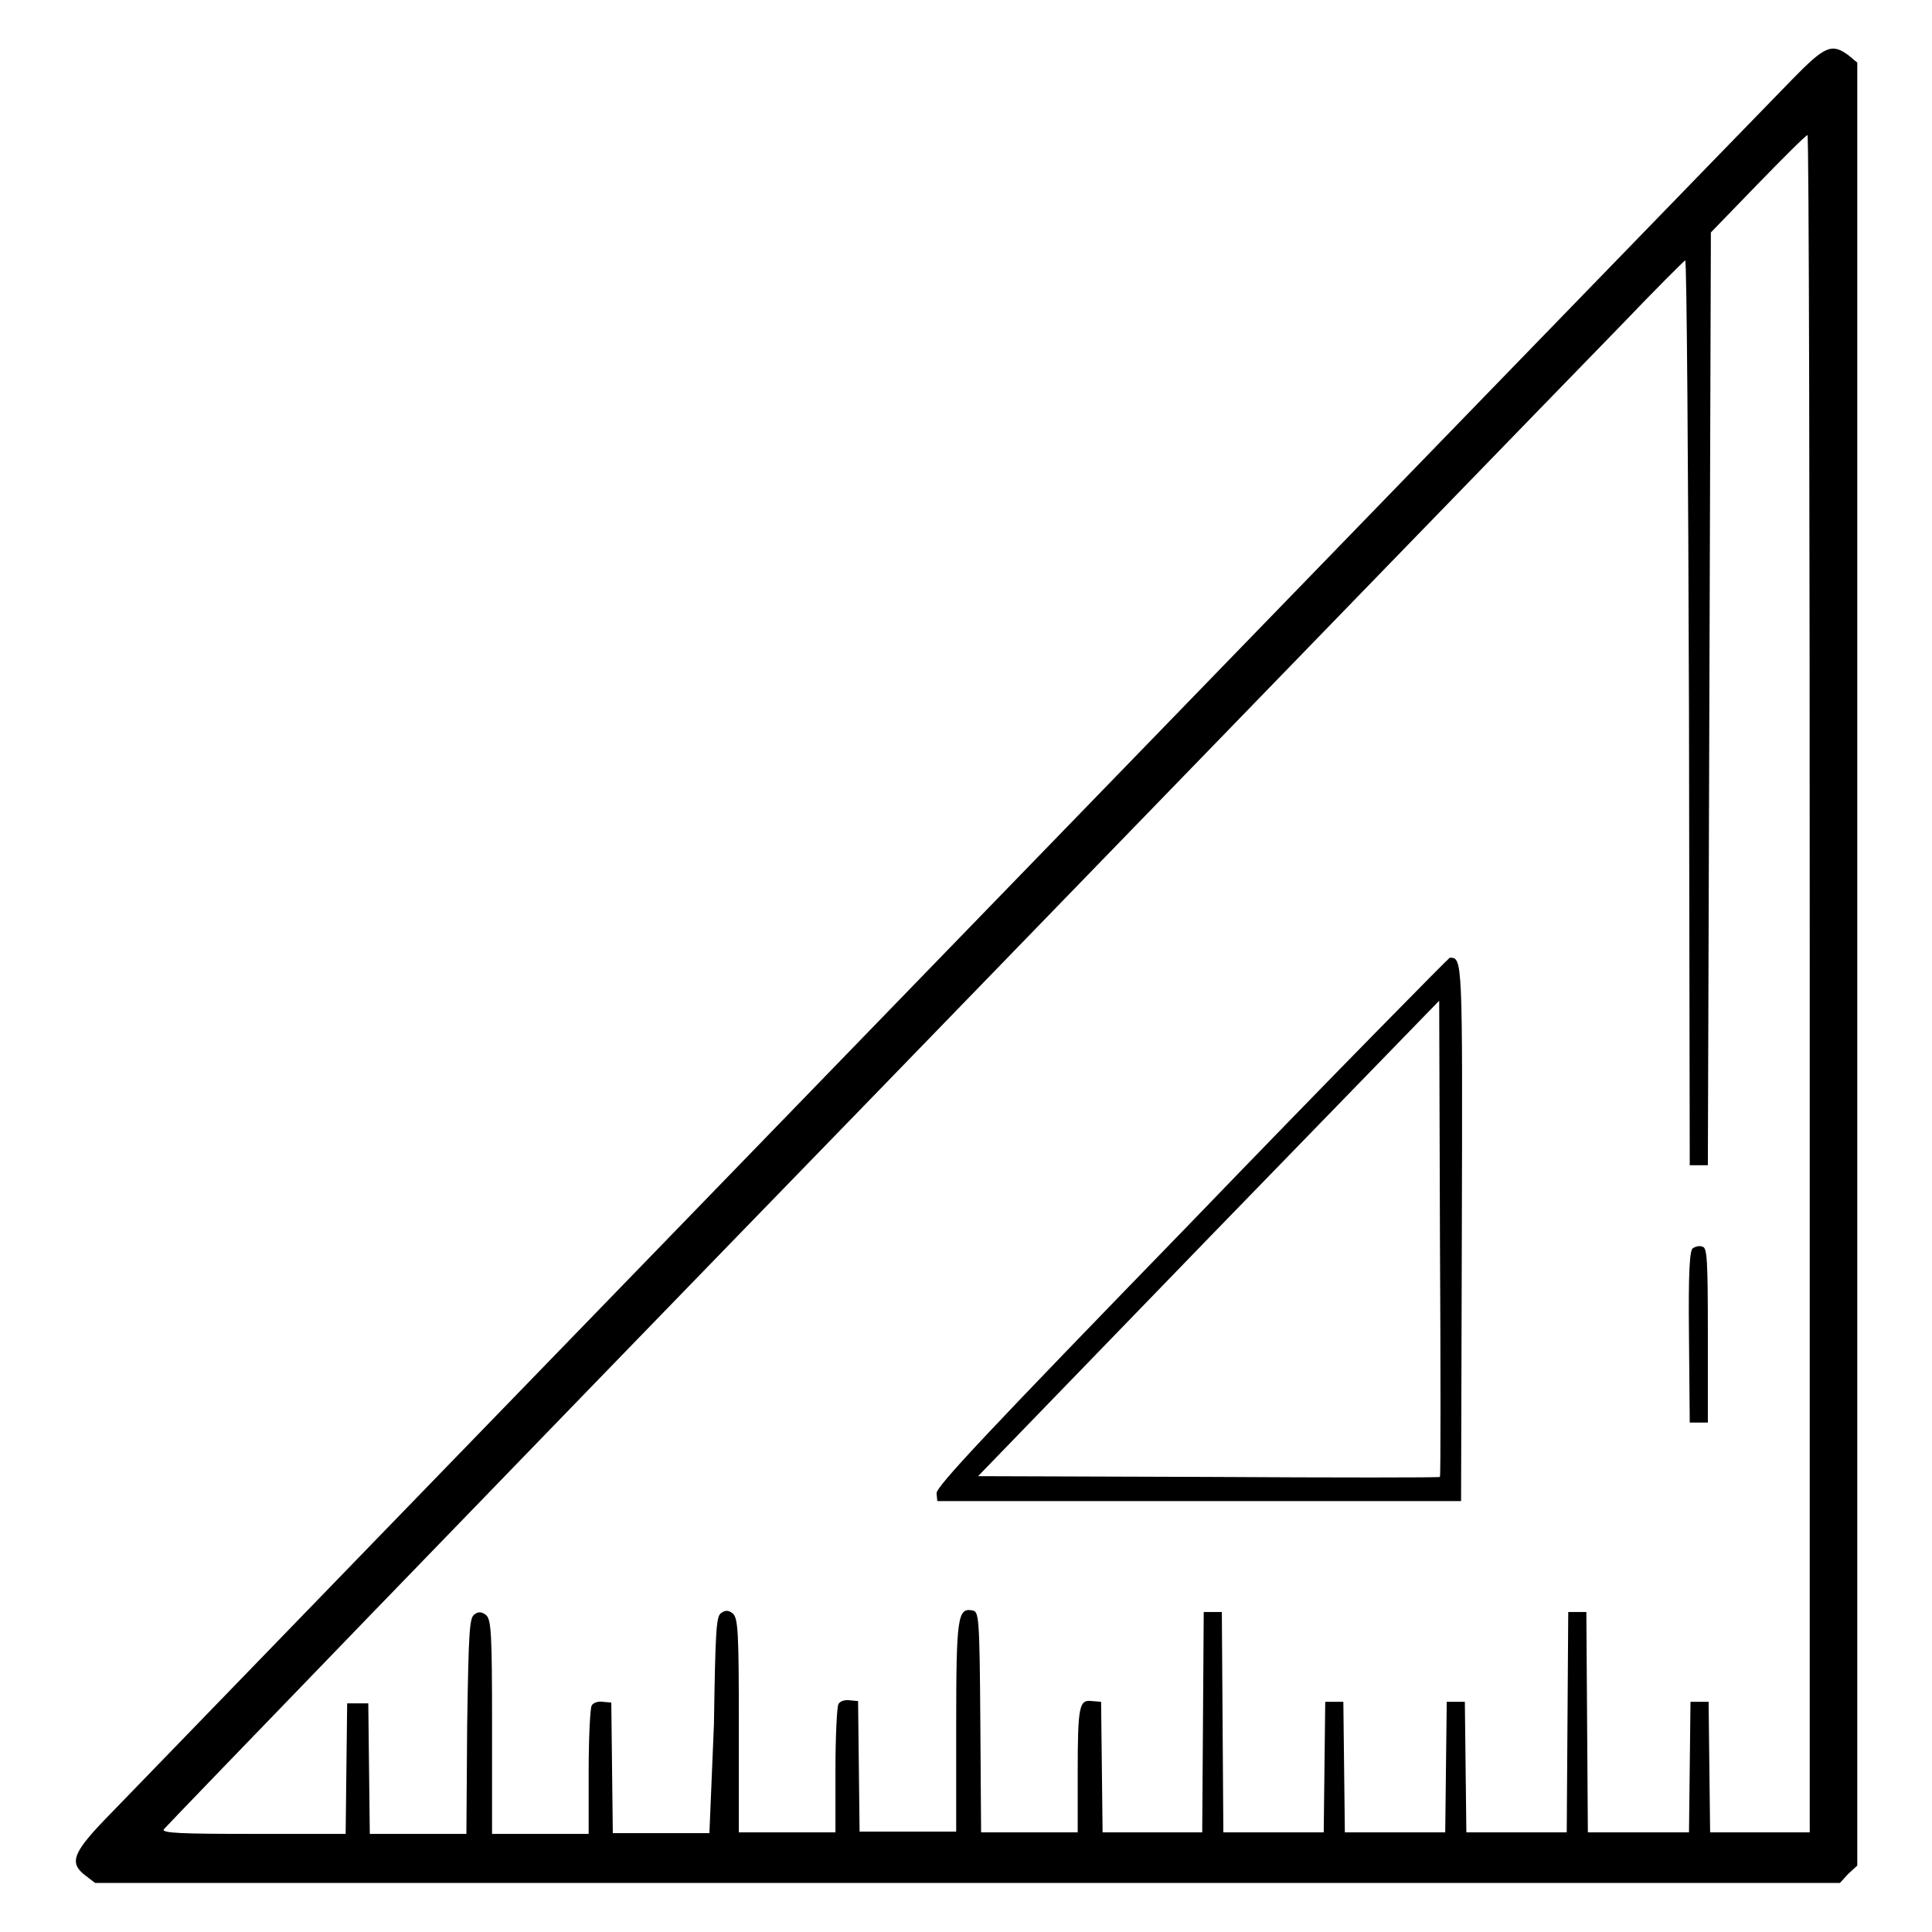 <?xml version="1.0" encoding="utf-8"?>
<!-- Svg Vector Icons : http://www.onlinewebfonts.com/icon -->
<!DOCTYPE svg PUBLIC "-//W3C//DTD SVG 1.1//EN" "http://www.w3.org/Graphics/SVG/1.1/DTD/svg11.dtd">
<svg version="1.1" xmlns="http://www.w3.org/2000/svg" xmlns:xlink="http://www.w3.org/1999/xlink" x="0px" y="0px" viewBox="0 0 256 256" enable-background="new 0 0 256 256" xml:space="preserve">
<g><g><g><path fill="#000000" d="M237.5,10.5c-5.8,5.9-219.3,226.1-223.8,230.8c-4.1,4.3-4.5,5.6-2.4,7.2l1.3,1h115.6h115.6l1.1-1.2l1.2-1.1V127.8V8.3l-1.2-1C242.7,5.7,241.8,6.1,237.5,10.5z M239.8,130.3v112.5h-6.6h-6.6l-0.1-8.6l-0.1-8.7h-1.2h-1.2l-0.1,8.6l-0.1,8.7H217h-6.6l-0.1-14.6l-0.1-14.6H209h-1.2l-0.1,14.6l-0.1,14.6h-6.7h-6.6l-0.1-8.7l-0.1-8.6h-1.2h-1.2l-0.1,8.6l-0.1,8.7h-6.7h-6.6l-0.1-8.7l-0.1-8.6h-1.2h-1.2l-0.1,8.6l-0.1,8.7h-6.7h-6.6l-0.1-14.6l-0.1-14.6h-1.2h-1.2l-0.1,14.6l-0.1,14.6h-6.6h-6.6l-0.1-8.7l-0.1-8.6l-1.2-0.1c-1.7-0.2-1.9,0.5-1.9,9.7v7.7h-6.4h-6.4l-0.1-14.6c-0.1-14-0.2-14.6-1-14.8c-2-0.4-2.2,0.7-2.2,15.4v13.9h-6.4h-6.4l-0.1-8.7l-0.1-8.6l-1.1-0.1c-0.6-0.1-1.3,0.1-1.5,0.5c-0.2,0.3-0.4,4.3-0.4,8.8v8.2h-6.4h-6.4v-14.2c0-12.3-0.1-14.2-0.8-14.8c-0.5-0.4-0.9-0.5-1.5-0.1c-0.7,0.4-0.8,2-1,14.8L94,242.9h-6.4h-6.4l-0.1-8.7l-0.1-8.6l-1.1-0.1c-0.6-0.1-1.3,0.1-1.5,0.5c-0.2,0.3-0.4,4.3-0.4,8.8v8.2h-6.4h-6.4v-14.2c0-12.3-0.1-14.2-0.8-14.8c-0.5-0.4-1-0.5-1.5-0.1c-0.7,0.4-0.8,2-1,14.8l-0.1,14.3h-6.4h-6.4l-0.1-8.7l-0.1-8.6h-1.4h-1.4l-0.1,8.6l-0.1,8.7H33.5c-9.4,0-12.1-0.1-11.8-0.6c0.2-0.3,41.9-43.5,92.7-95.8c50.8-52.4,96-99,100.5-103.6c4.4-4.6,8.2-8.4,8.4-8.5c0.2,0,0.4,26.9,0.5,59.9l0.1,60h1.2h1.2l0.2-61.8l0.2-61.8l6.2-6.4c3.4-3.5,6.3-6.4,6.6-6.5C239.7,17.8,239.8,68.4,239.8,130.3z"/><path fill="#000000" d="M157.8,162c-26.7,27.5-33.9,35.1-33.7,35.9l0.1,1h34.7h34.7l0.1-35.6c0.1-36.4,0.1-36.4-1.6-36.4C191.9,127,176.4,142.7,157.8,162z M190.8,195.7c-0.1,0.1-13.9,0.1-30.7,0l-30.5-0.1l30.5-31.5l30.6-31.5l0.1,31.4C190.9,181.4,190.9,195.6,190.8,195.7z"/><path fill="#000000" d="M224.3,165.4c-0.4,0.3-0.6,3-0.5,11.8l0.1,11.3h1.2h1.2v-11.6c0-10-0.1-11.6-0.7-11.7C225.2,165,224.6,165.2,224.3,165.4z"/></g></g></g>
</svg>